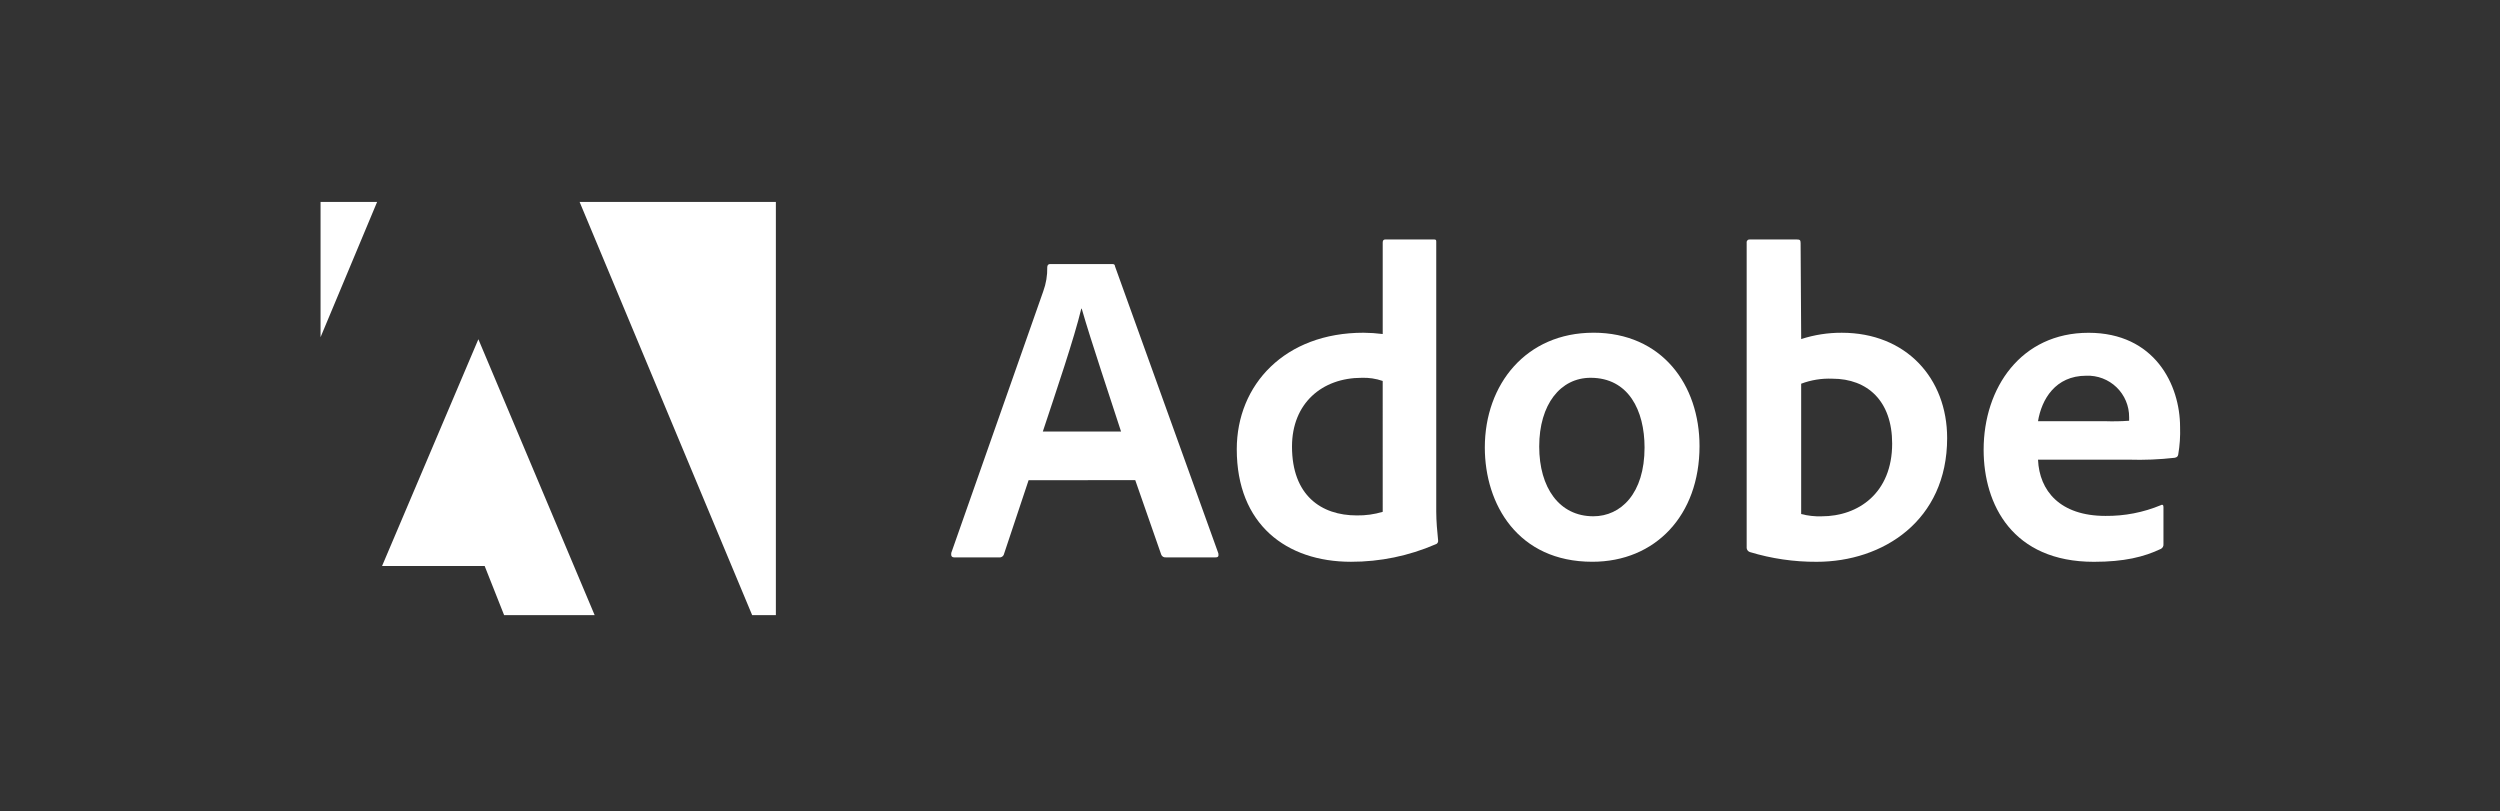 <svg width="225" height="73" viewBox="0 0 225 73" fill="none" xmlns="http://www.w3.org/2000/svg">
<rect x="0" y="0" width="225" height="73" fill="#333333" stroke="none"/>
<g clip-path="url(#clip0_1735_2657)">
<g clip-path="url(#clip1_1735_2657)">
<path d="M36.079 13.059H16.252V60.472L36.079 13.059Z" fill="white"/>
<path d="M50.028 13.059H69.828V60.472L50.028 13.059Z" fill="white"/>
<path d="M43.053 30.531L55.672 60.471H47.393L43.619 50.939H34.386L43.053 30.531Z" fill="white"/>
<path d="M102.173 43.214L104.511 49.917C104.542 49.996 104.598 50.063 104.67 50.108C104.743 50.152 104.827 50.172 104.912 50.163H109.406C109.652 50.163 109.691 50.047 109.652 49.802L100.364 24.009C100.326 23.802 100.287 23.764 100.08 23.764H94.499C94.344 23.764 94.253 23.88 94.253 24.048C94.269 24.788 94.146 25.523 93.892 26.218L85.613 49.765C85.574 50.049 85.666 50.165 85.897 50.165H89.914C90.016 50.178 90.119 50.152 90.203 50.092C90.287 50.032 90.345 49.943 90.366 49.842L92.575 43.216L102.173 43.214ZM93.855 38.836C95.069 35.168 96.672 30.466 97.316 27.78H97.355C98.156 30.597 100.041 36.176 100.894 38.836H93.855Z" fill="white"/>
<path d="M121.59 50.56C124.202 50.565 126.787 50.032 129.184 48.995C129.264 48.978 129.334 48.931 129.38 48.864C129.426 48.796 129.444 48.714 129.43 48.633C129.352 47.91 129.262 46.864 129.262 46.063V21.783C129.262 21.628 129.262 21.551 129.068 21.551H124.69C124.522 21.551 124.444 21.628 124.444 21.835V30.062C123.87 29.989 123.292 29.95 122.713 29.946C115.648 29.946 111.309 34.609 111.309 40.434C111.309 47.189 115.764 50.56 121.59 50.56ZM124.444 46.065C123.686 46.293 122.897 46.401 122.105 46.388C118.902 46.388 116.28 44.581 116.28 40.188C116.28 36.3 118.98 34.002 122.557 34.002C123.198 33.98 123.837 34.076 124.443 34.286L124.444 46.065Z" fill="white"/>
<path d="M143.399 29.945C137.367 29.945 133.634 34.57 133.634 40.278C133.634 45.381 136.605 50.559 143.308 50.559C148.978 50.559 152.957 46.387 152.957 40.149C152.957 34.646 149.586 29.943 143.399 29.943V29.945ZM143.153 34.001C146.563 34.001 148.01 36.933 148.01 40.278C148.01 44.411 145.879 46.465 143.399 46.465C140.338 46.465 138.529 43.894 138.529 40.188C138.529 36.378 140.453 34.001 143.153 34.001Z" fill="white"/>
<path d="M157.484 21.553C157.445 21.548 157.406 21.552 157.369 21.564C157.332 21.576 157.299 21.597 157.271 21.625C157.244 21.652 157.223 21.686 157.21 21.723C157.198 21.76 157.194 21.799 157.2 21.837V49.323C157.207 49.404 157.238 49.481 157.289 49.545C157.339 49.609 157.407 49.658 157.484 49.684C159.435 50.277 161.464 50.573 163.503 50.562C169.456 50.562 175.243 46.868 175.243 39.429C175.243 34.043 171.549 29.948 165.763 29.948C164.522 29.941 163.288 30.133 162.107 30.516L162.054 21.876C162.054 21.591 161.977 21.553 161.693 21.553H157.484ZM170.294 39.92C170.294 44.376 167.246 46.468 163.952 46.468C163.33 46.49 162.707 46.42 162.105 46.262V34.534C163 34.197 163.953 34.044 164.908 34.082C168.086 34.082 170.294 36.097 170.294 39.92Z" fill="white"/>
<path d="M191.584 41.369C192.964 41.413 194.345 41.356 195.717 41.201C195.924 41.162 196.001 41.085 196.039 40.917C196.18 40.098 196.236 39.267 196.207 38.437C196.207 34.614 193.909 29.951 187.969 29.951C181.898 29.951 178.527 34.898 178.527 40.476C178.527 45.423 181.136 50.563 188.446 50.563C191.184 50.563 192.954 50.124 194.478 49.401C194.558 49.361 194.623 49.297 194.664 49.218C194.706 49.14 194.722 49.05 194.711 48.962V45.619C194.711 45.425 194.594 45.386 194.478 45.464C192.899 46.121 191.203 46.45 189.492 46.432C185.4 46.432 183.539 44.172 183.422 41.369H191.584ZM183.421 37.908C183.743 35.945 184.983 33.815 187.761 33.815C188.262 33.795 188.763 33.877 189.232 34.056C189.701 34.235 190.129 34.507 190.49 34.856C190.851 35.205 191.137 35.624 191.332 36.086C191.526 36.549 191.625 37.046 191.622 37.548V37.867C190.887 37.92 190.15 37.933 189.414 37.906L183.421 37.908Z" fill="white"/>
</g>
</g>
<defs>
<clipPath id="clip0_1735_2657">
<rect width="167.958" height="37.191" fill="white" transform="translate(28.85 18.172)"/>
</clipPath>
<clipPath id="clip1_1735_2657">
<rect width="179.955" height="47.415" fill="white" transform="translate(16.252 13.059)"/>
</clipPath>
</defs>
</svg>
